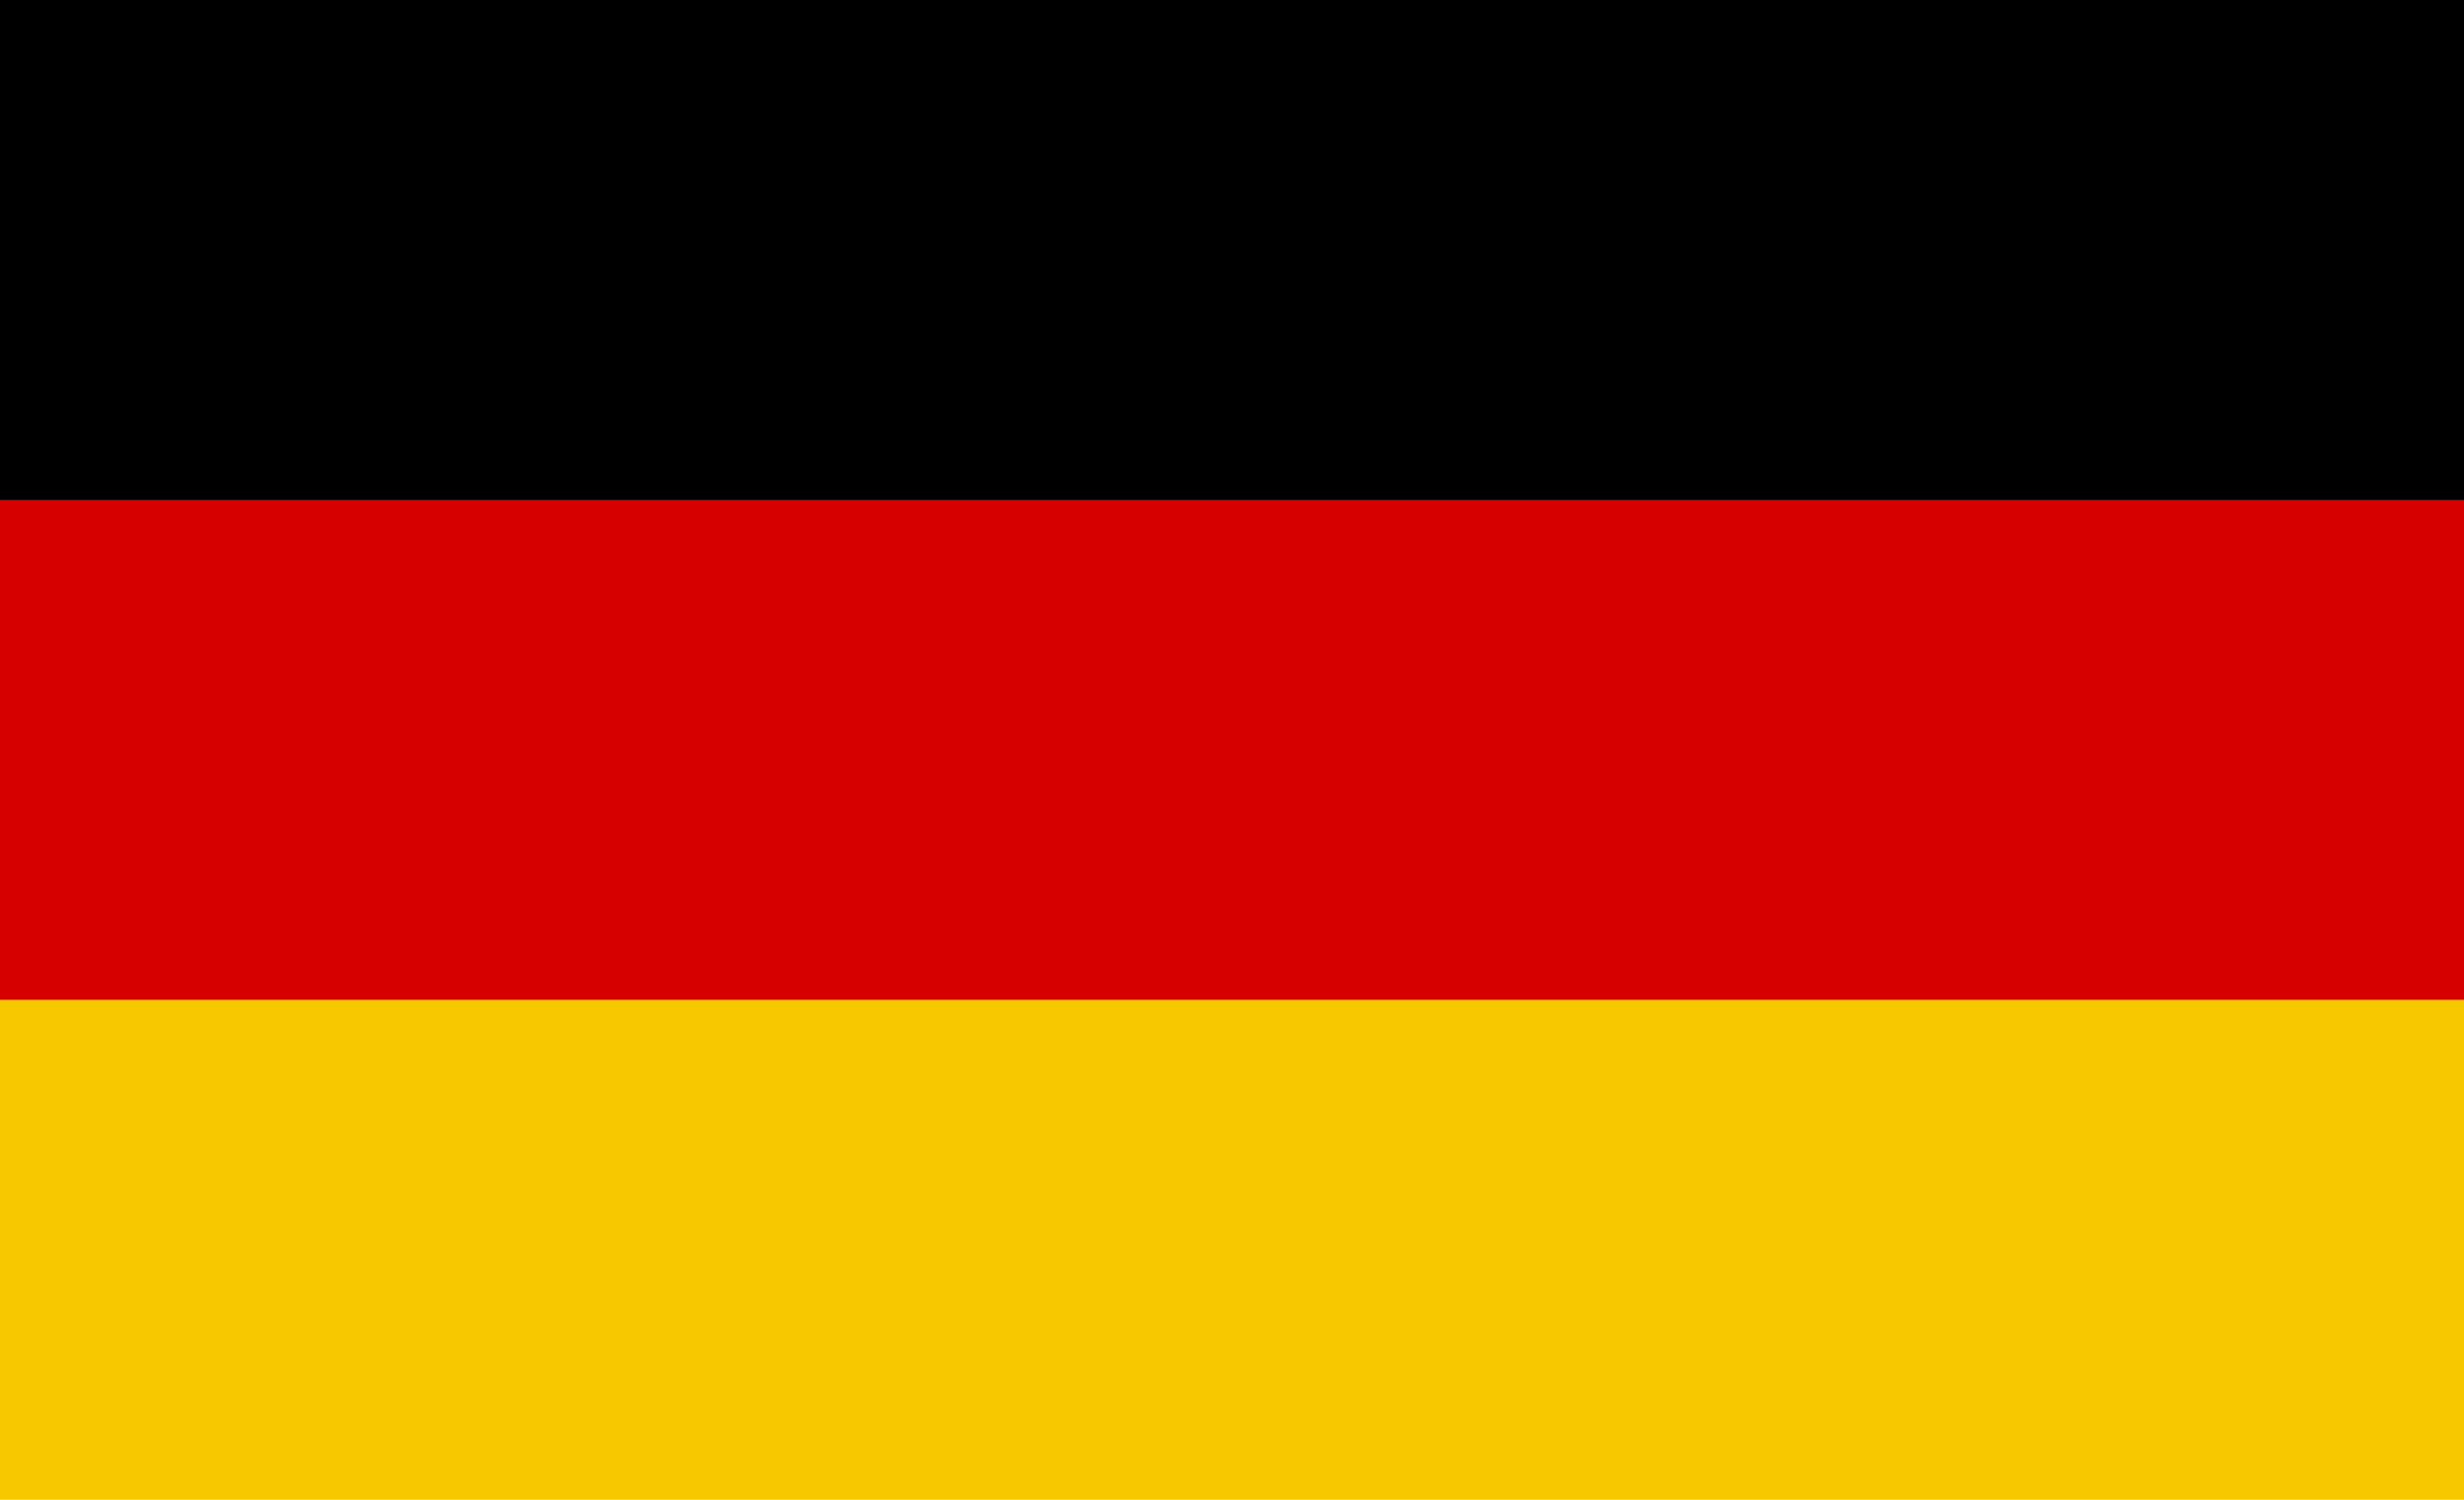 <svg xmlns="http://www.w3.org/2000/svg" width="23" height="14" viewBox="0 0 23 14"><g fill="none"><path fill="#F7C800" d="M0 0h23v14H0z"/><path fill="#D60000" d="M0 0h23v9.333H0z"/><path fill="#000" d="M0 0h23v4.667H0z"/></g></svg>